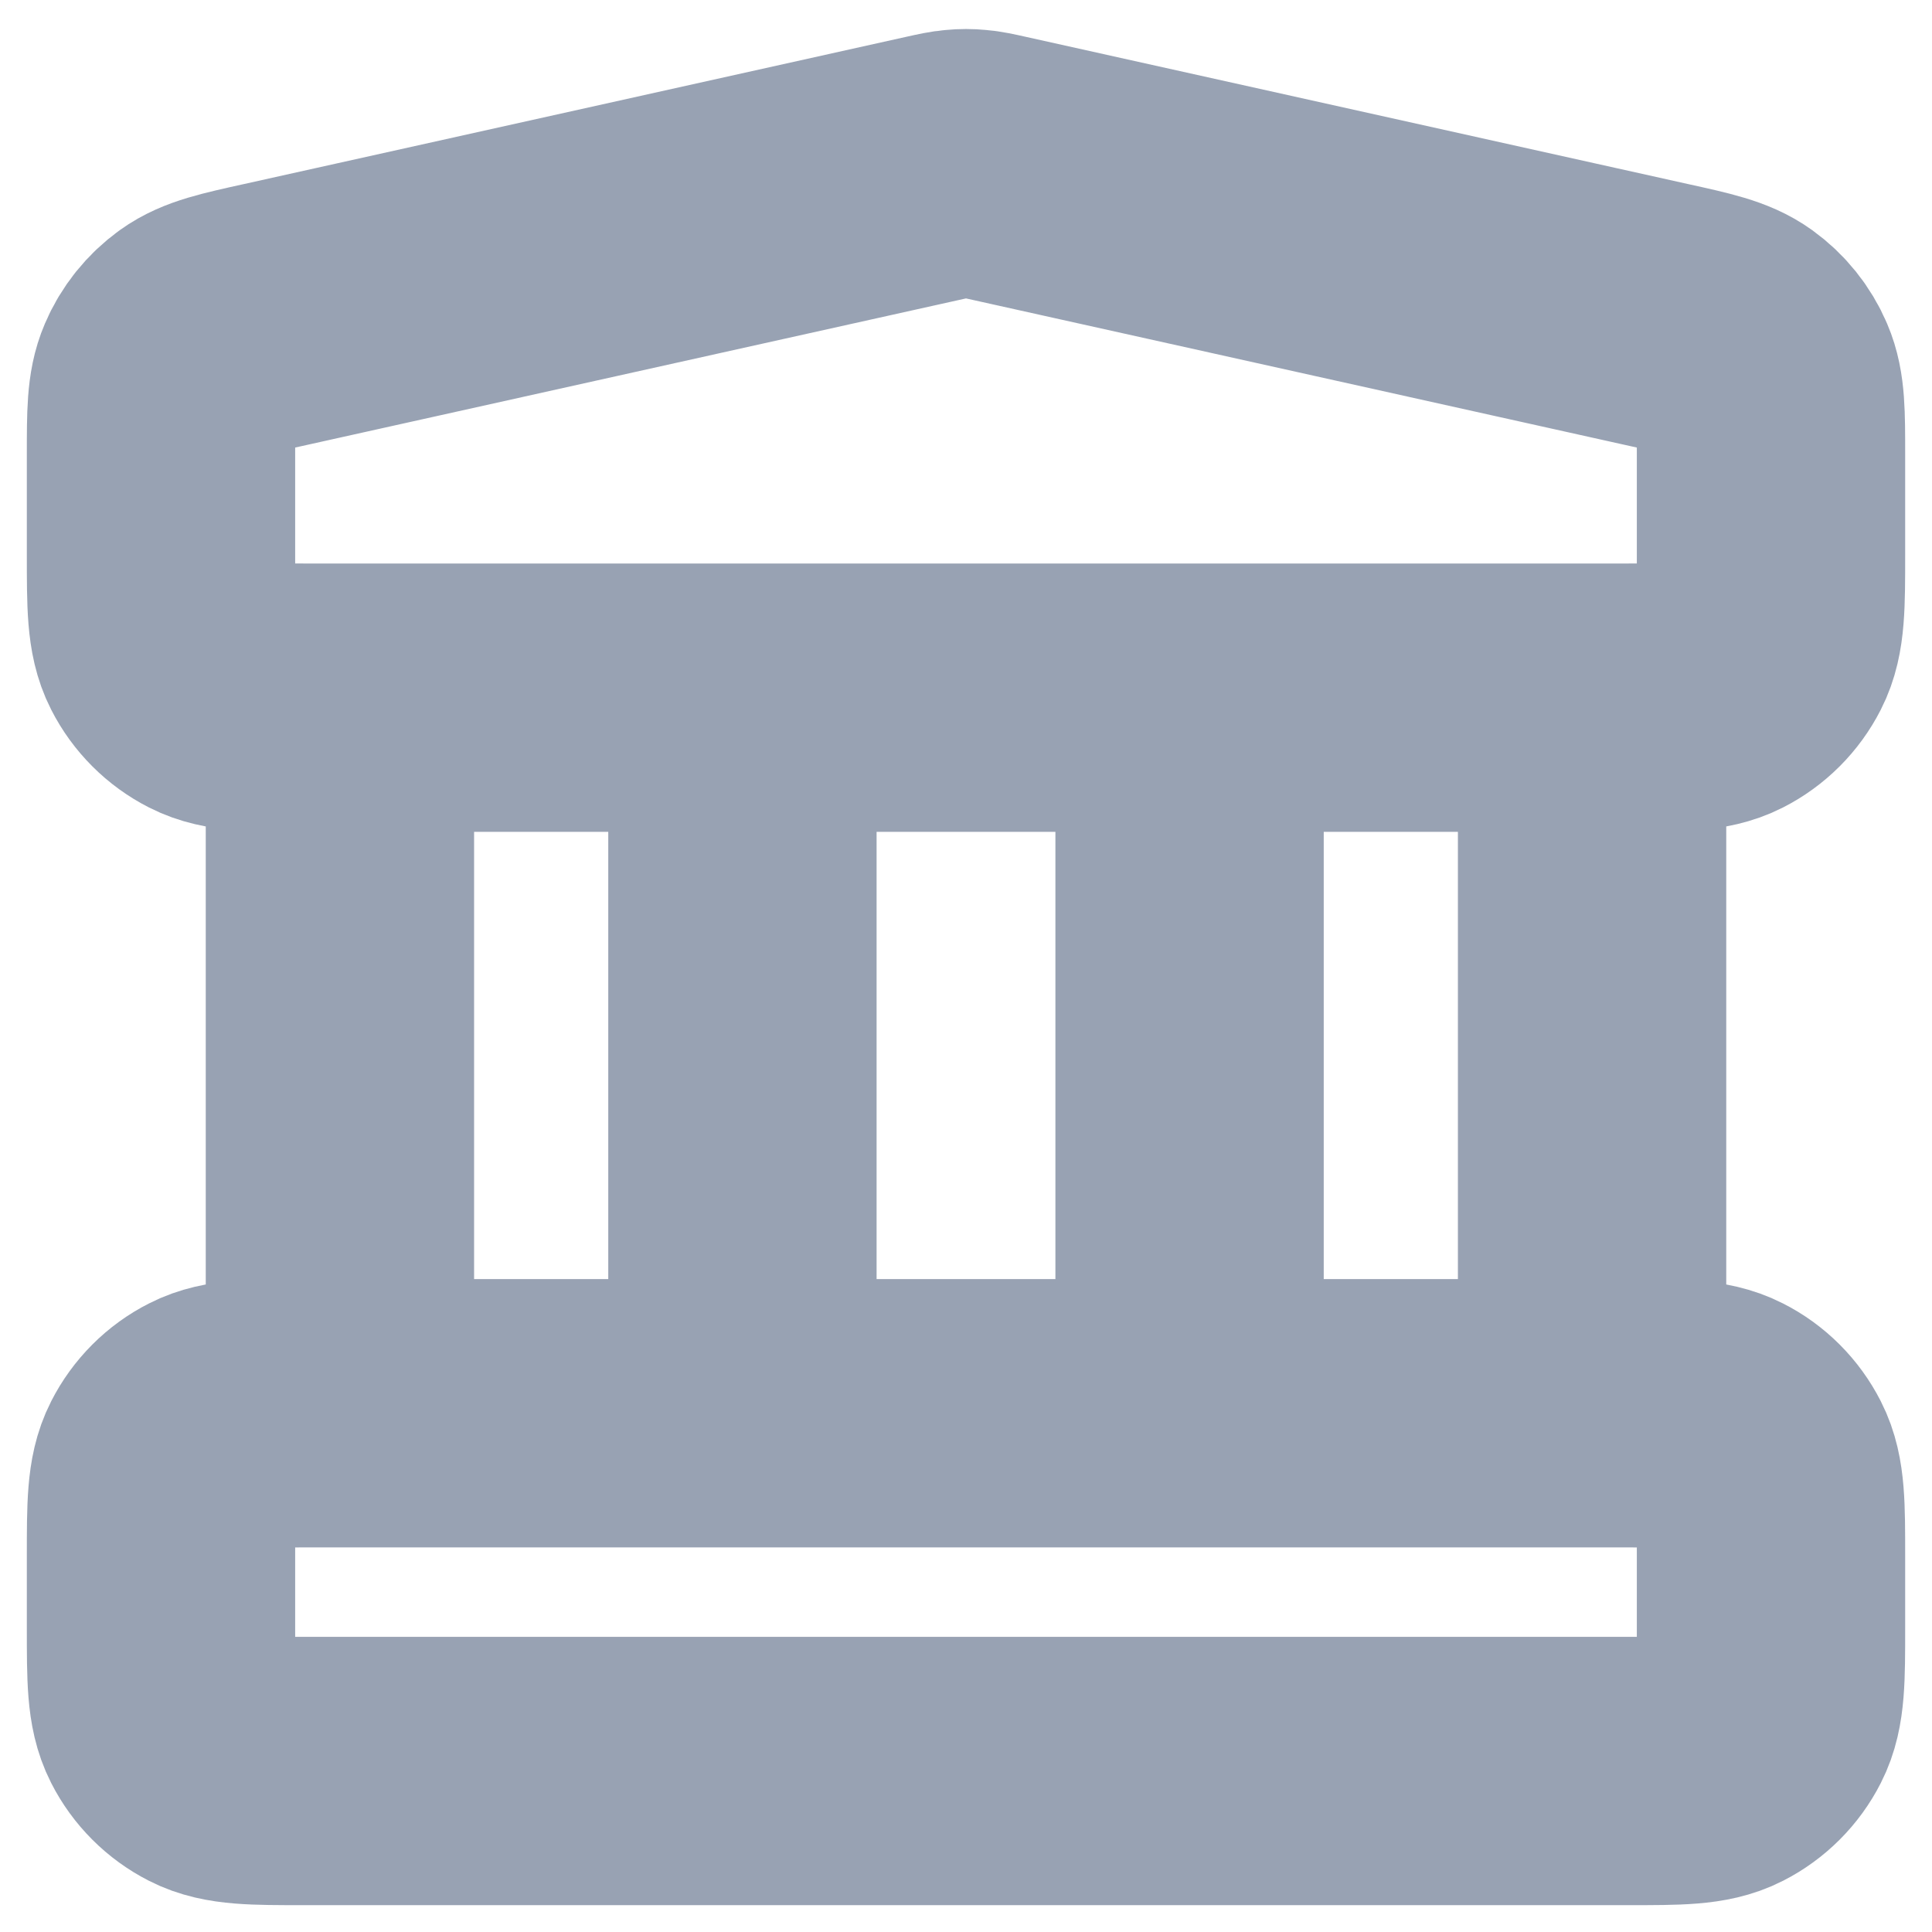 <svg width="18" height="18" viewBox="0 0 18 18" fill="none" xmlns="http://www.w3.org/2000/svg">
<path d="M3.167 6.5V13.167M6.917 6.5V13.167M11.083 6.5V13.167M14.833 6.5V13.167M1.5 14.5L1.5 15.167C1.5 15.633 1.5 15.867 1.591 16.045C1.671 16.202 1.798 16.329 1.955 16.409C2.133 16.5 2.367 16.5 2.833 16.5H15.167C15.633 16.5 15.867 16.5 16.045 16.409C16.202 16.329 16.329 16.202 16.409 16.045C16.5 15.867 16.5 15.633 16.5 15.167V14.5C16.5 14.033 16.5 13.8 16.409 13.622C16.329 13.465 16.202 13.337 16.045 13.258C15.867 13.167 15.633 13.167 15.167 13.167H2.833C2.367 13.167 2.133 13.167 1.955 13.258C1.798 13.337 1.671 13.465 1.591 13.622C1.5 13.8 1.5 14.033 1.5 14.5ZM8.711 1.564L2.544 2.935C2.172 3.017 1.985 3.059 1.846 3.159C1.724 3.247 1.627 3.367 1.568 3.506C1.5 3.664 1.5 3.855 1.5 4.236L1.5 5.167C1.5 5.633 1.5 5.867 1.591 6.045C1.671 6.202 1.798 6.329 1.955 6.409C2.133 6.5 2.367 6.5 2.833 6.5H15.167C15.633 6.5 15.867 6.5 16.045 6.409C16.202 6.329 16.329 6.202 16.409 6.045C16.5 5.867 16.5 5.633 16.5 5.167V4.236C16.5 3.855 16.5 3.664 16.432 3.506C16.373 3.367 16.276 3.247 16.154 3.159C16.015 3.059 15.829 3.017 15.456 2.935L9.289 1.564C9.181 1.54 9.127 1.528 9.073 1.524C9.024 1.519 8.976 1.519 8.927 1.524C8.873 1.528 8.819 1.54 8.711 1.564Z" stroke="#98A2B3" stroke-width="2.5" stroke-linecap="round" stroke-linejoin="round"/>
</svg>
